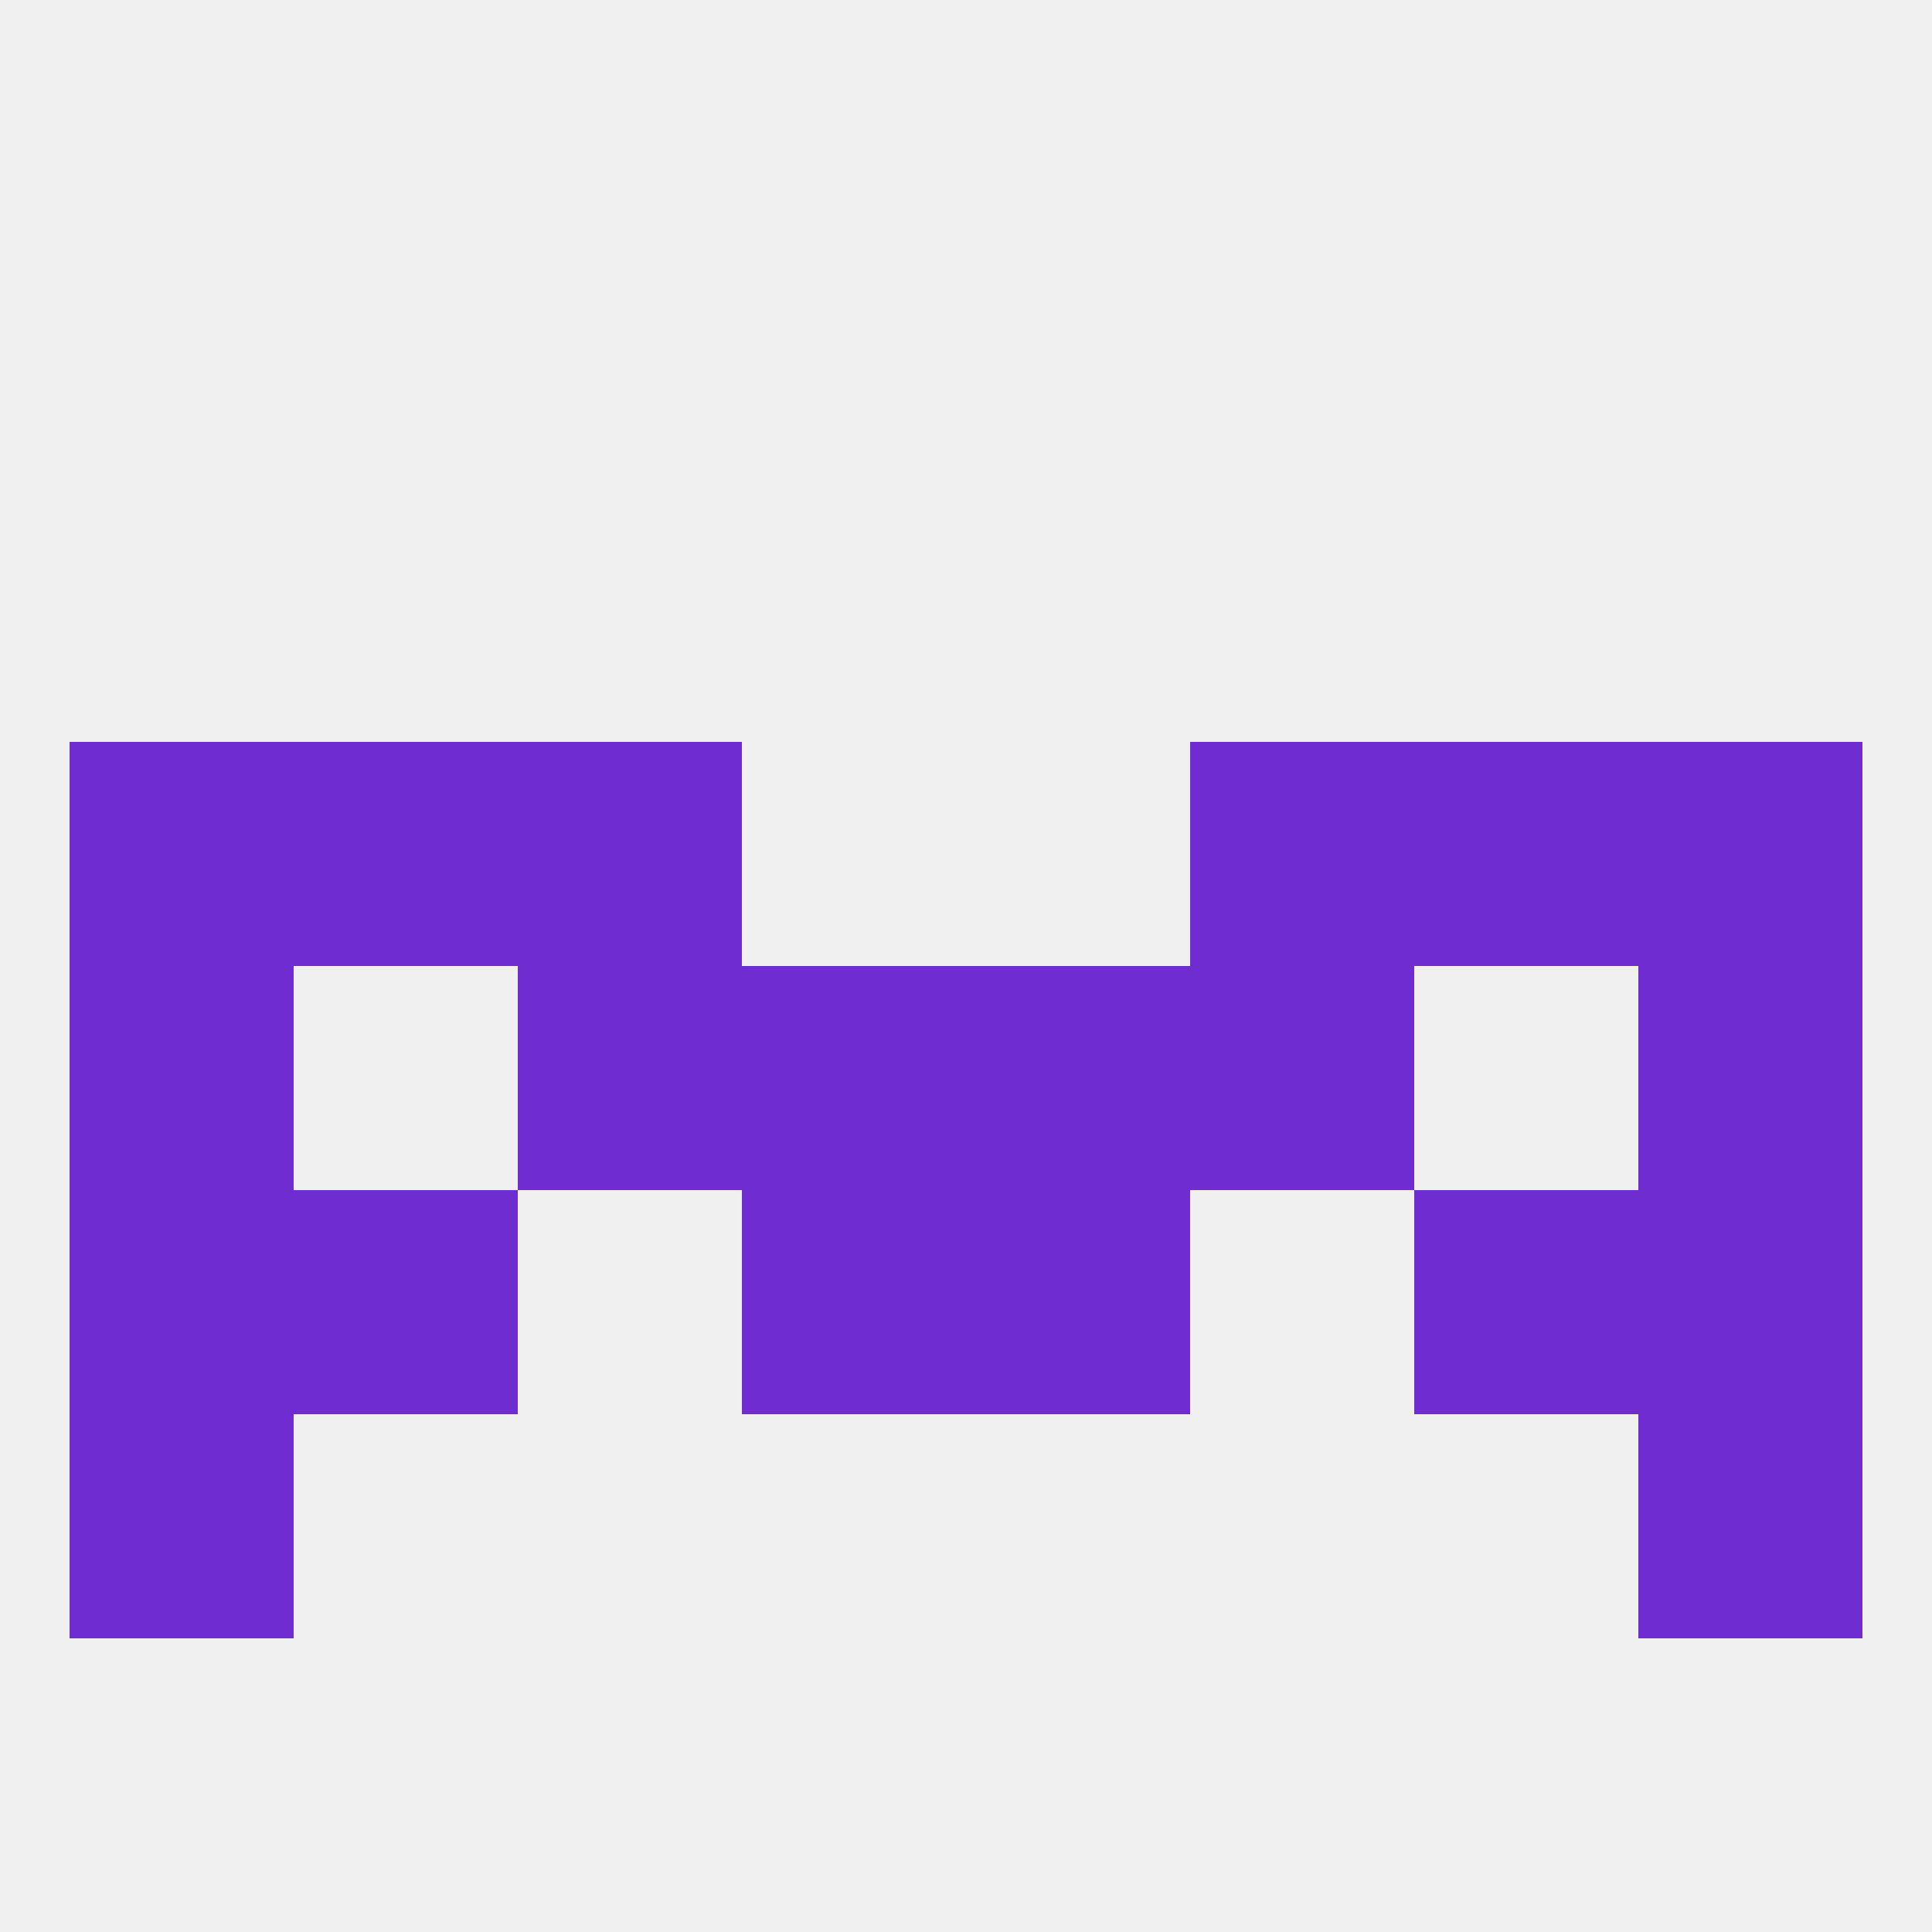 
<!--   <?xml version="1.0"?> -->
<svg version="1.1" baseprofile="full" xmlns="http://www.w3.org/2000/svg" xmlns:xlink="http://www.w3.org/1999/xlink" xmlns:ev="http://www.w3.org/2001/xml-events" width="250" height="250" viewBox="0 0 250 250" >
	<rect width="100%" height="100%" fill="rgba(240,240,240,255)"/>

	<rect x="154" y="125" width="29" height="29" fill="rgba(111,45,209,255)"/>
	<rect x="96" y="125" width="29" height="29" fill="rgba(111,45,209,255)"/>
	<rect x="125" y="125" width="29" height="29" fill="rgba(111,45,209,255)"/>
	<rect x="9" y="125" width="29" height="29" fill="rgba(111,45,209,255)"/>
	<rect x="212" y="125" width="29" height="29" fill="rgba(111,45,209,255)"/>
	<rect x="67" y="125" width="29" height="29" fill="rgba(111,45,209,255)"/>
	<rect x="38" y="96" width="29" height="29" fill="rgba(111,45,209,255)"/>
	<rect x="183" y="96" width="29" height="29" fill="rgba(111,45,209,255)"/>
	<rect x="67" y="96" width="29" height="29" fill="rgba(111,45,209,255)"/>
	<rect x="154" y="96" width="29" height="29" fill="rgba(111,45,209,255)"/>
	<rect x="9" y="96" width="29" height="29" fill="rgba(111,45,209,255)"/>
	<rect x="212" y="96" width="29" height="29" fill="rgba(111,45,209,255)"/>
	<rect x="38" y="154" width="29" height="29" fill="rgba(111,45,209,255)"/>
	<rect x="183" y="154" width="29" height="29" fill="rgba(111,45,209,255)"/>
	<rect x="9" y="154" width="29" height="29" fill="rgba(111,45,209,255)"/>
	<rect x="212" y="154" width="29" height="29" fill="rgba(111,45,209,255)"/>
	<rect x="96" y="154" width="29" height="29" fill="rgba(111,45,209,255)"/>
	<rect x="125" y="154" width="29" height="29" fill="rgba(111,45,209,255)"/>
	<rect x="9" y="183" width="29" height="29" fill="rgba(111,45,209,255)"/>
	<rect x="212" y="183" width="29" height="29" fill="rgba(111,45,209,255)"/>
</svg>